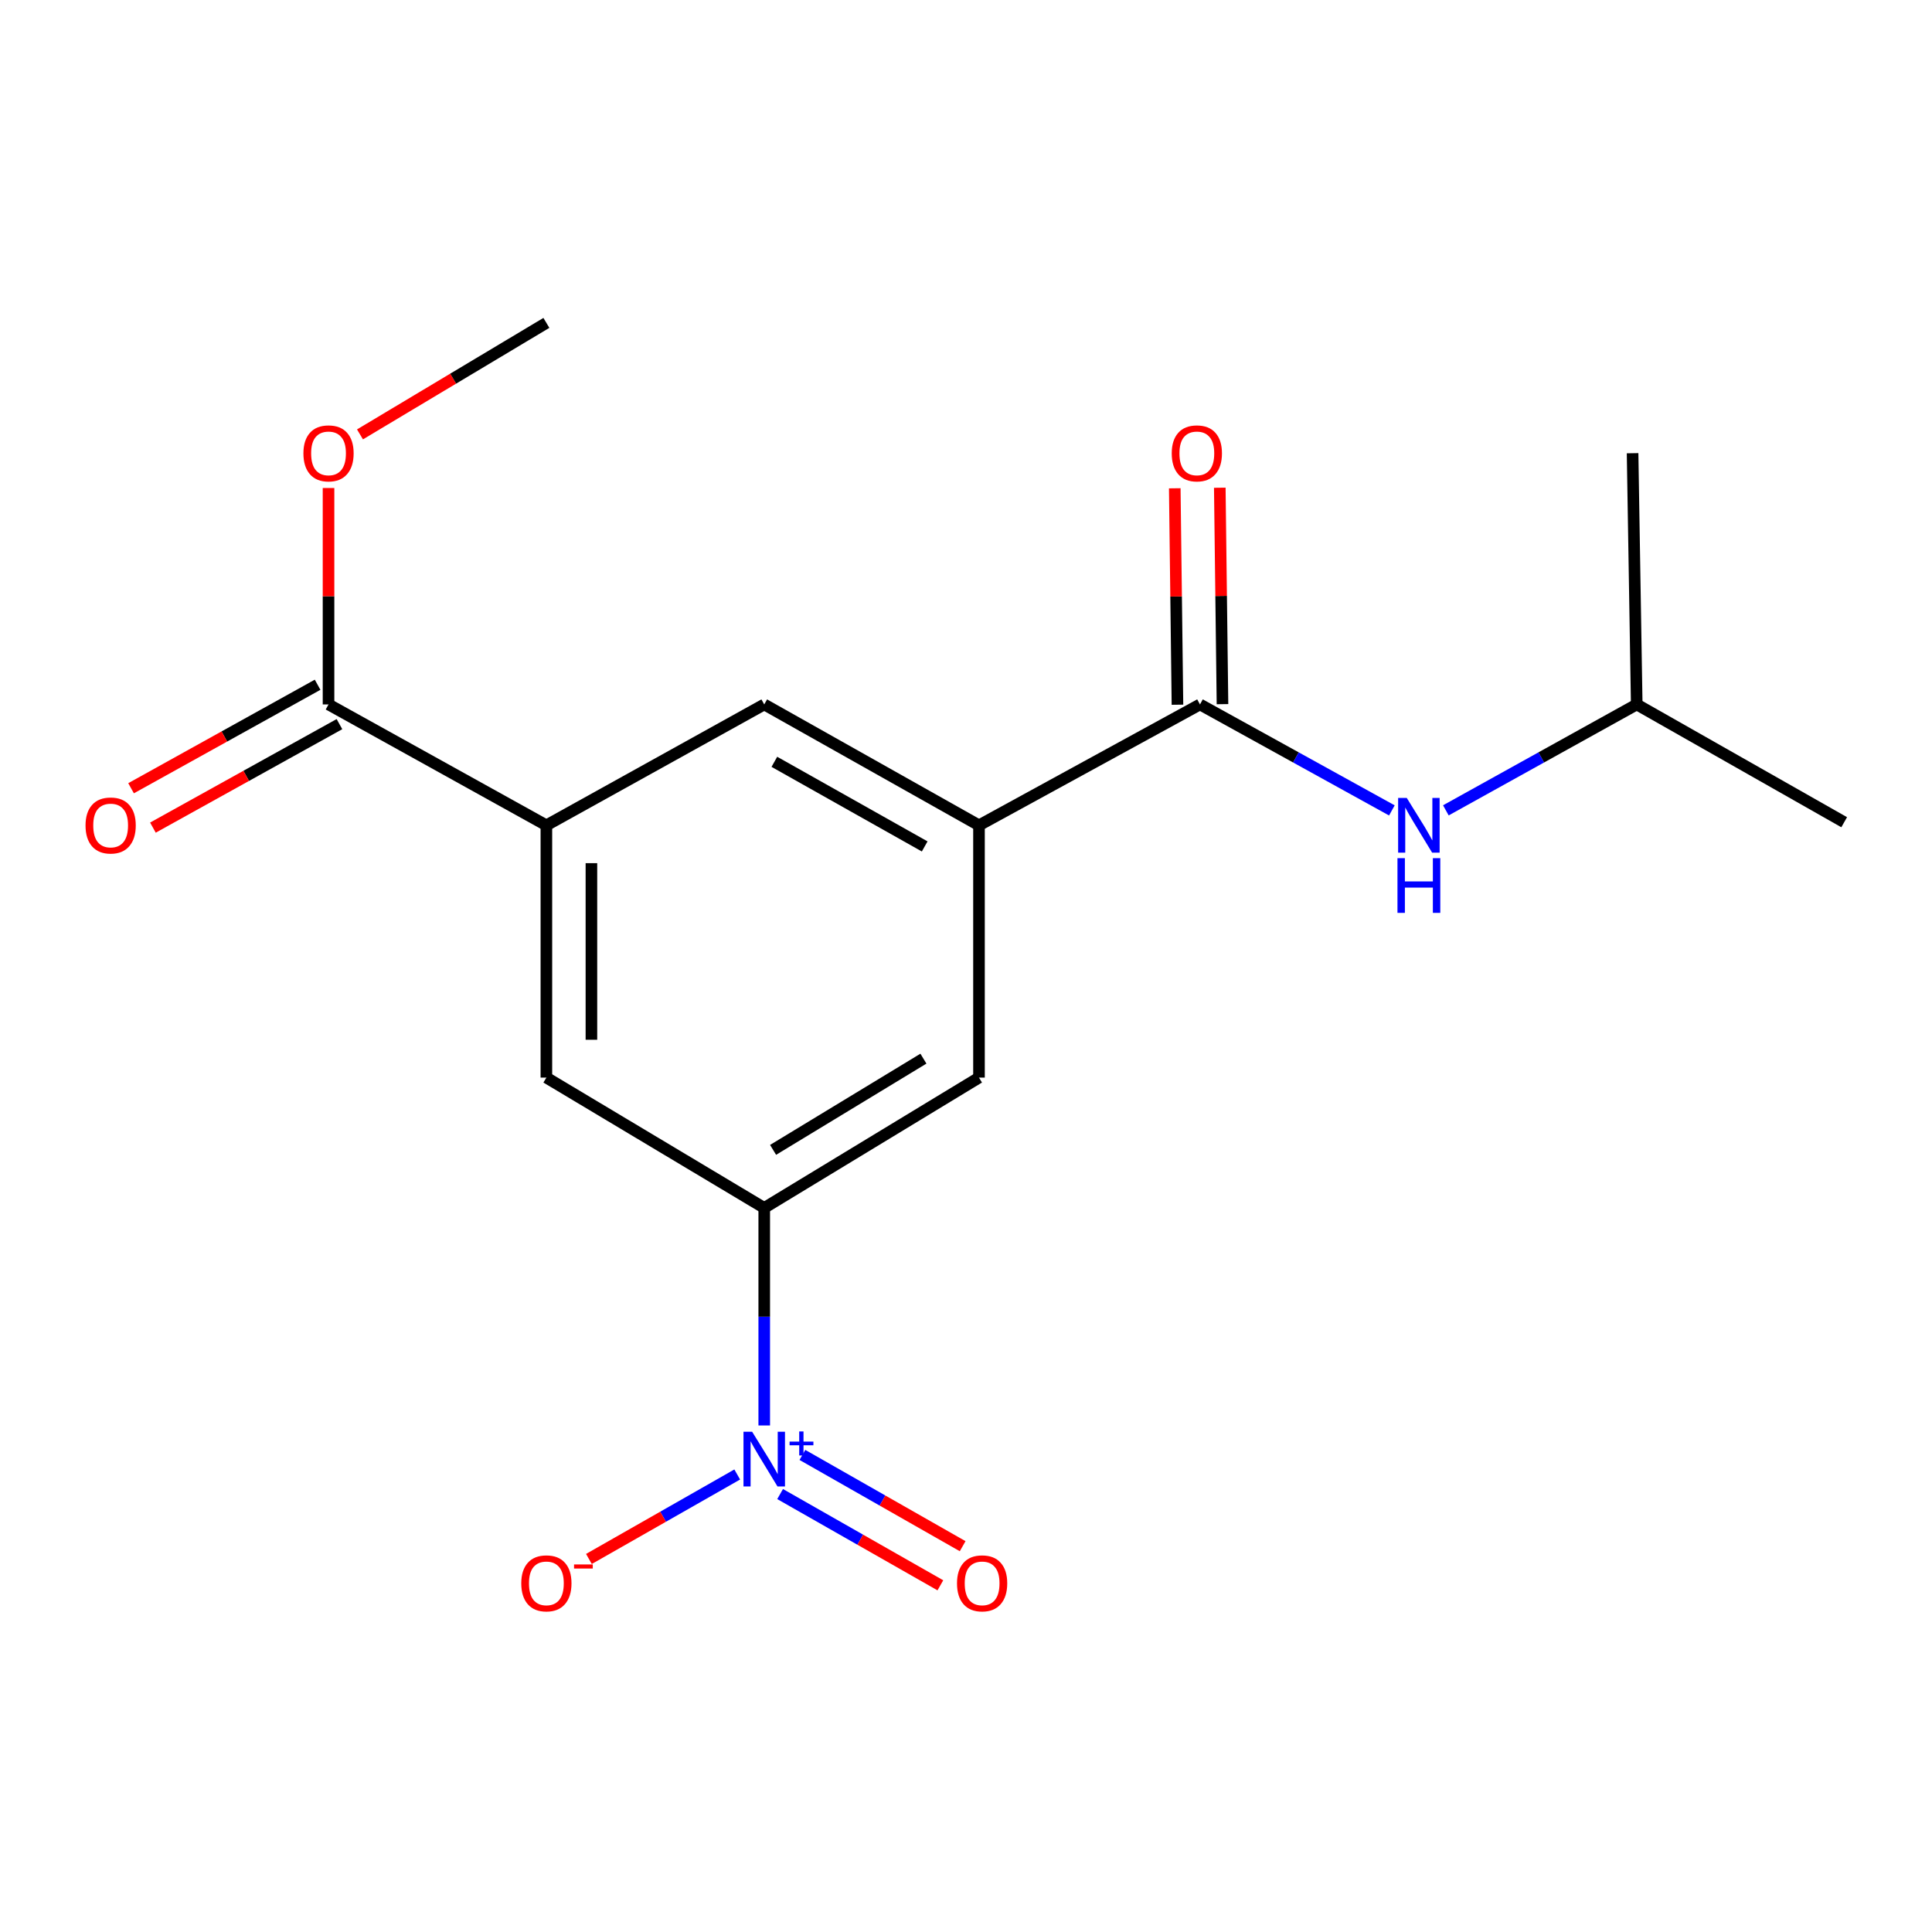 <?xml version='1.0' encoding='iso-8859-1'?>
<svg version='1.1' baseProfile='full'
              xmlns='http://www.w3.org/2000/svg'
                      xmlns:rdkit='http://www.rdkit.org/xml'
                      xmlns:xlink='http://www.w3.org/1999/xlink'
                  xml:space='preserve'
width='1000px' height='1000px' viewBox='0 0 1000 1000'>
<!-- END OF HEADER -->
<rect style='opacity:1.0;fill:#FFFFFF;stroke:none' width='1000' height='1000' x='0' y='0'> </rect>
<path class='bond-0' d='M 395.568,737.818 L 395.568,681.518' style='fill:none;fill-rule:evenodd;stroke:#0000FF;stroke-width:6px;stroke-linecap:butt;stroke-linejoin:miter;stroke-opacity:1' />
<path class='bond-0' d='M 395.568,681.518 L 395.568,625.218' style='fill:none;fill-rule:evenodd;stroke:#000000;stroke-width:6px;stroke-linecap:butt;stroke-linejoin:miter;stroke-opacity:1' />
<path class='bond-9' d='M 381.584,763.193 L 343.203,785.055' style='fill:none;fill-rule:evenodd;stroke:#0000FF;stroke-width:6px;stroke-linecap:butt;stroke-linejoin:miter;stroke-opacity:1' />
<path class='bond-9' d='M 343.203,785.055 L 304.822,806.916' style='fill:none;fill-rule:evenodd;stroke:#FF0000;stroke-width:6px;stroke-linecap:butt;stroke-linejoin:miter;stroke-opacity:1' />
<path class='bond-10' d='M 403.785,773.32 L 445.259,796.94' style='fill:none;fill-rule:evenodd;stroke:#0000FF;stroke-width:6px;stroke-linecap:butt;stroke-linejoin:miter;stroke-opacity:1' />
<path class='bond-10' d='M 445.259,796.94 L 486.733,820.56' style='fill:none;fill-rule:evenodd;stroke:#FF0000;stroke-width:6px;stroke-linecap:butt;stroke-linejoin:miter;stroke-opacity:1' />
<path class='bond-10' d='M 415.32,753.066 L 456.794,776.686' style='fill:none;fill-rule:evenodd;stroke:#0000FF;stroke-width:6px;stroke-linecap:butt;stroke-linejoin:miter;stroke-opacity:1' />
<path class='bond-10' d='M 456.794,776.686 L 498.268,800.306' style='fill:none;fill-rule:evenodd;stroke:#FF0000;stroke-width:6px;stroke-linecap:butt;stroke-linejoin:miter;stroke-opacity:1' />
<path class='bond-5' d='M 395.568,625.218 L 506.724,557.766' style='fill:none;fill-rule:evenodd;stroke:#000000;stroke-width:6px;stroke-linecap:butt;stroke-linejoin:miter;stroke-opacity:1' />
<path class='bond-5' d='M 400.149,595.174 L 477.959,547.957' style='fill:none;fill-rule:evenodd;stroke:#000000;stroke-width:6px;stroke-linecap:butt;stroke-linejoin:miter;stroke-opacity:1' />
<path class='bond-6' d='M 395.568,625.218 L 282.807,557.766' style='fill:none;fill-rule:evenodd;stroke:#000000;stroke-width:6px;stroke-linecap:butt;stroke-linejoin:miter;stroke-opacity:1' />
<path class='bond-1' d='M 621.104,364.616 L 506.724,427.186' style='fill:none;fill-rule:evenodd;stroke:#000000;stroke-width:6px;stroke-linecap:butt;stroke-linejoin:miter;stroke-opacity:1' />
<path class='bond-8' d='M 621.104,364.616 L 670.769,392.042' style='fill:none;fill-rule:evenodd;stroke:#000000;stroke-width:6px;stroke-linecap:butt;stroke-linejoin:miter;stroke-opacity:1' />
<path class='bond-8' d='M 670.769,392.042 L 720.434,419.469' style='fill:none;fill-rule:evenodd;stroke:#0000FF;stroke-width:6px;stroke-linecap:butt;stroke-linejoin:miter;stroke-opacity:1' />
<path class='bond-11' d='M 632.757,364.471 L 632.06,308.459' style='fill:none;fill-rule:evenodd;stroke:#000000;stroke-width:6px;stroke-linecap:butt;stroke-linejoin:miter;stroke-opacity:1' />
<path class='bond-11' d='M 632.06,308.459 L 631.363,252.446' style='fill:none;fill-rule:evenodd;stroke:#FF0000;stroke-width:6px;stroke-linecap:butt;stroke-linejoin:miter;stroke-opacity:1' />
<path class='bond-11' d='M 609.451,364.761 L 608.753,308.749' style='fill:none;fill-rule:evenodd;stroke:#000000;stroke-width:6px;stroke-linecap:butt;stroke-linejoin:miter;stroke-opacity:1' />
<path class='bond-11' d='M 608.753,308.749 L 608.056,252.737' style='fill:none;fill-rule:evenodd;stroke:#FF0000;stroke-width:6px;stroke-linecap:butt;stroke-linejoin:miter;stroke-opacity:1' />
<path class='bond-2' d='M 506.724,427.186 L 506.724,557.766' style='fill:none;fill-rule:evenodd;stroke:#000000;stroke-width:6px;stroke-linecap:butt;stroke-linejoin:miter;stroke-opacity:1' />
<path class='bond-18' d='M 506.724,427.186 L 395.568,364.616' style='fill:none;fill-rule:evenodd;stroke:#000000;stroke-width:6px;stroke-linecap:butt;stroke-linejoin:miter;stroke-opacity:1' />
<path class='bond-18' d='M 478.617,438.112 L 400.808,394.313' style='fill:none;fill-rule:evenodd;stroke:#000000;stroke-width:6px;stroke-linecap:butt;stroke-linejoin:miter;stroke-opacity:1' />
<path class='bond-3' d='M 282.807,427.186 L 282.807,557.766' style='fill:none;fill-rule:evenodd;stroke:#000000;stroke-width:6px;stroke-linecap:butt;stroke-linejoin:miter;stroke-opacity:1' />
<path class='bond-3' d='M 306.115,446.773 L 306.115,538.179' style='fill:none;fill-rule:evenodd;stroke:#000000;stroke-width:6px;stroke-linecap:butt;stroke-linejoin:miter;stroke-opacity:1' />
<path class='bond-4' d='M 282.807,427.186 L 170.045,364.616' style='fill:none;fill-rule:evenodd;stroke:#000000;stroke-width:6px;stroke-linecap:butt;stroke-linejoin:miter;stroke-opacity:1' />
<path class='bond-7' d='M 282.807,427.186 L 395.568,364.616' style='fill:none;fill-rule:evenodd;stroke:#000000;stroke-width:6px;stroke-linecap:butt;stroke-linejoin:miter;stroke-opacity:1' />
<path class='bond-12' d='M 164.391,354.425 L 116.116,381.21' style='fill:none;fill-rule:evenodd;stroke:#000000;stroke-width:6px;stroke-linecap:butt;stroke-linejoin:miter;stroke-opacity:1' />
<path class='bond-12' d='M 116.116,381.21 L 67.841,407.994' style='fill:none;fill-rule:evenodd;stroke:#FF0000;stroke-width:6px;stroke-linecap:butt;stroke-linejoin:miter;stroke-opacity:1' />
<path class='bond-12' d='M 175.699,374.807 L 127.424,401.591' style='fill:none;fill-rule:evenodd;stroke:#000000;stroke-width:6px;stroke-linecap:butt;stroke-linejoin:miter;stroke-opacity:1' />
<path class='bond-12' d='M 127.424,401.591 L 79.149,428.376' style='fill:none;fill-rule:evenodd;stroke:#FF0000;stroke-width:6px;stroke-linecap:butt;stroke-linejoin:miter;stroke-opacity:1' />
<path class='bond-13' d='M 170.045,364.616 L 170.045,308.604' style='fill:none;fill-rule:evenodd;stroke:#000000;stroke-width:6px;stroke-linecap:butt;stroke-linejoin:miter;stroke-opacity:1' />
<path class='bond-13' d='M 170.045,308.604 L 170.045,252.591' style='fill:none;fill-rule:evenodd;stroke:#FF0000;stroke-width:6px;stroke-linecap:butt;stroke-linejoin:miter;stroke-opacity:1' />
<path class='bond-14' d='M 748.373,419.438 L 797.772,392.027' style='fill:none;fill-rule:evenodd;stroke:#0000FF;stroke-width:6px;stroke-linecap:butt;stroke-linejoin:miter;stroke-opacity:1' />
<path class='bond-14' d='M 797.772,392.027 L 847.171,364.616' style='fill:none;fill-rule:evenodd;stroke:#000000;stroke-width:6px;stroke-linecap:butt;stroke-linejoin:miter;stroke-opacity:1' />
<path class='bond-15' d='M 186.33,224.839 L 234.568,195.983' style='fill:none;fill-rule:evenodd;stroke:#FF0000;stroke-width:6px;stroke-linecap:butt;stroke-linejoin:miter;stroke-opacity:1' />
<path class='bond-15' d='M 234.568,195.983 L 282.807,167.128' style='fill:none;fill-rule:evenodd;stroke:#000000;stroke-width:6px;stroke-linecap:butt;stroke-linejoin:miter;stroke-opacity:1' />
<path class='bond-16' d='M 847.171,364.616 L 845.021,234.58' style='fill:none;fill-rule:evenodd;stroke:#000000;stroke-width:6px;stroke-linecap:butt;stroke-linejoin:miter;stroke-opacity:1' />
<path class='bond-17' d='M 847.171,364.616 L 954.545,425.581' style='fill:none;fill-rule:evenodd;stroke:#000000;stroke-width:6px;stroke-linecap:butt;stroke-linejoin:miter;stroke-opacity:1' />
<path  class='atom-0' d='M 389.308 741.068
L 398.588 756.068
Q 399.508 757.548, 400.988 760.228
Q 402.468 762.908, 402.548 763.068
L 402.548 741.068
L 406.308 741.068
L 406.308 769.388
L 402.428 769.388
L 392.468 752.988
Q 391.308 751.068, 390.068 748.868
Q 388.868 746.668, 388.508 745.988
L 388.508 769.388
L 384.828 769.388
L 384.828 741.068
L 389.308 741.068
' fill='#0000FF'/>
<path  class='atom-0' d='M 408.684 746.173
L 413.674 746.173
L 413.674 740.919
L 415.891 740.919
L 415.891 746.173
L 421.013 746.173
L 421.013 748.074
L 415.891 748.074
L 415.891 753.354
L 413.674 753.354
L 413.674 748.074
L 408.684 748.074
L 408.684 746.173
' fill='#0000FF'/>
<path  class='atom-9' d='M 728.149 413.026
L 737.429 428.026
Q 738.349 429.506, 739.829 432.186
Q 741.309 434.866, 741.389 435.026
L 741.389 413.026
L 745.149 413.026
L 745.149 441.346
L 741.269 441.346
L 731.309 424.946
Q 730.149 423.026, 728.909 420.826
Q 727.709 418.626, 727.349 417.946
L 727.349 441.346
L 723.669 441.346
L 723.669 413.026
L 728.149 413.026
' fill='#0000FF'/>
<path  class='atom-9' d='M 723.329 444.178
L 727.169 444.178
L 727.169 456.218
L 741.649 456.218
L 741.649 444.178
L 745.489 444.178
L 745.489 472.498
L 741.649 472.498
L 741.649 459.418
L 727.169 459.418
L 727.169 472.498
L 723.329 472.498
L 723.329 444.178
' fill='#0000FF'/>
<path  class='atom-10' d='M 269.807 819.536
Q 269.807 812.736, 273.167 808.936
Q 276.527 805.136, 282.807 805.136
Q 289.087 805.136, 292.447 808.936
Q 295.807 812.736, 295.807 819.536
Q 295.807 826.416, 292.407 830.336
Q 289.007 834.216, 282.807 834.216
Q 276.567 834.216, 273.167 830.336
Q 269.807 826.456, 269.807 819.536
M 282.807 831.016
Q 287.127 831.016, 289.447 828.136
Q 291.807 825.216, 291.807 819.536
Q 291.807 813.976, 289.447 811.176
Q 287.127 808.336, 282.807 808.336
Q 278.487 808.336, 276.127 811.136
Q 273.807 813.936, 273.807 819.536
Q 273.807 825.256, 276.127 828.136
Q 278.487 831.016, 282.807 831.016
' fill='#FF0000'/>
<path  class='atom-10' d='M 297.127 809.758
L 306.815 809.758
L 306.815 811.87
L 297.127 811.87
L 297.127 809.758
' fill='#FF0000'/>
<path  class='atom-11' d='M 495.343 819.536
Q 495.343 812.736, 498.703 808.936
Q 502.063 805.136, 508.343 805.136
Q 514.623 805.136, 517.983 808.936
Q 521.343 812.736, 521.343 819.536
Q 521.343 826.416, 517.943 830.336
Q 514.543 834.216, 508.343 834.216
Q 502.103 834.216, 498.703 830.336
Q 495.343 826.456, 495.343 819.536
M 508.343 831.016
Q 512.663 831.016, 514.983 828.136
Q 517.343 825.216, 517.343 819.536
Q 517.343 813.976, 514.983 811.176
Q 512.663 808.336, 508.343 808.336
Q 504.023 808.336, 501.663 811.136
Q 499.343 813.936, 499.343 819.536
Q 499.343 825.256, 501.663 828.136
Q 504.023 831.016, 508.343 831.016
' fill='#FF0000'/>
<path  class='atom-12' d='M 606.485 234.66
Q 606.485 227.86, 609.845 224.06
Q 613.205 220.26, 619.485 220.26
Q 625.765 220.26, 629.125 224.06
Q 632.485 227.86, 632.485 234.66
Q 632.485 241.54, 629.085 245.46
Q 625.685 249.34, 619.485 249.34
Q 613.245 249.34, 609.845 245.46
Q 606.485 241.58, 606.485 234.66
M 619.485 246.14
Q 623.805 246.14, 626.125 243.26
Q 628.485 240.34, 628.485 234.66
Q 628.485 229.1, 626.125 226.3
Q 623.805 223.46, 619.485 223.46
Q 615.165 223.46, 612.805 226.26
Q 610.485 229.06, 610.485 234.66
Q 610.485 240.38, 612.805 243.26
Q 615.165 246.14, 619.485 246.14
' fill='#FF0000'/>
<path  class='atom-13' d='M 44.271 427.266
Q 44.271 420.466, 47.631 416.666
Q 50.991 412.866, 57.271 412.866
Q 63.551 412.866, 66.911 416.666
Q 70.271 420.466, 70.271 427.266
Q 70.271 434.146, 66.871 438.066
Q 63.471 441.946, 57.271 441.946
Q 51.031 441.946, 47.631 438.066
Q 44.271 434.186, 44.271 427.266
M 57.271 438.746
Q 61.591 438.746, 63.911 435.866
Q 66.271 432.946, 66.271 427.266
Q 66.271 421.706, 63.911 418.906
Q 61.591 416.066, 57.271 416.066
Q 52.951 416.066, 50.591 418.866
Q 48.271 421.666, 48.271 427.266
Q 48.271 432.986, 50.591 435.866
Q 52.951 438.746, 57.271 438.746
' fill='#FF0000'/>
<path  class='atom-14' d='M 157.045 234.66
Q 157.045 227.86, 160.405 224.06
Q 163.765 220.26, 170.045 220.26
Q 176.325 220.26, 179.685 224.06
Q 183.045 227.86, 183.045 234.66
Q 183.045 241.54, 179.645 245.46
Q 176.245 249.34, 170.045 249.34
Q 163.805 249.34, 160.405 245.46
Q 157.045 241.58, 157.045 234.66
M 170.045 246.14
Q 174.365 246.14, 176.685 243.26
Q 179.045 240.34, 179.045 234.66
Q 179.045 229.1, 176.685 226.3
Q 174.365 223.46, 170.045 223.46
Q 165.725 223.46, 163.365 226.26
Q 161.045 229.06, 161.045 234.66
Q 161.045 240.38, 163.365 243.26
Q 165.725 246.14, 170.045 246.14
' fill='#FF0000'/>
</svg>

